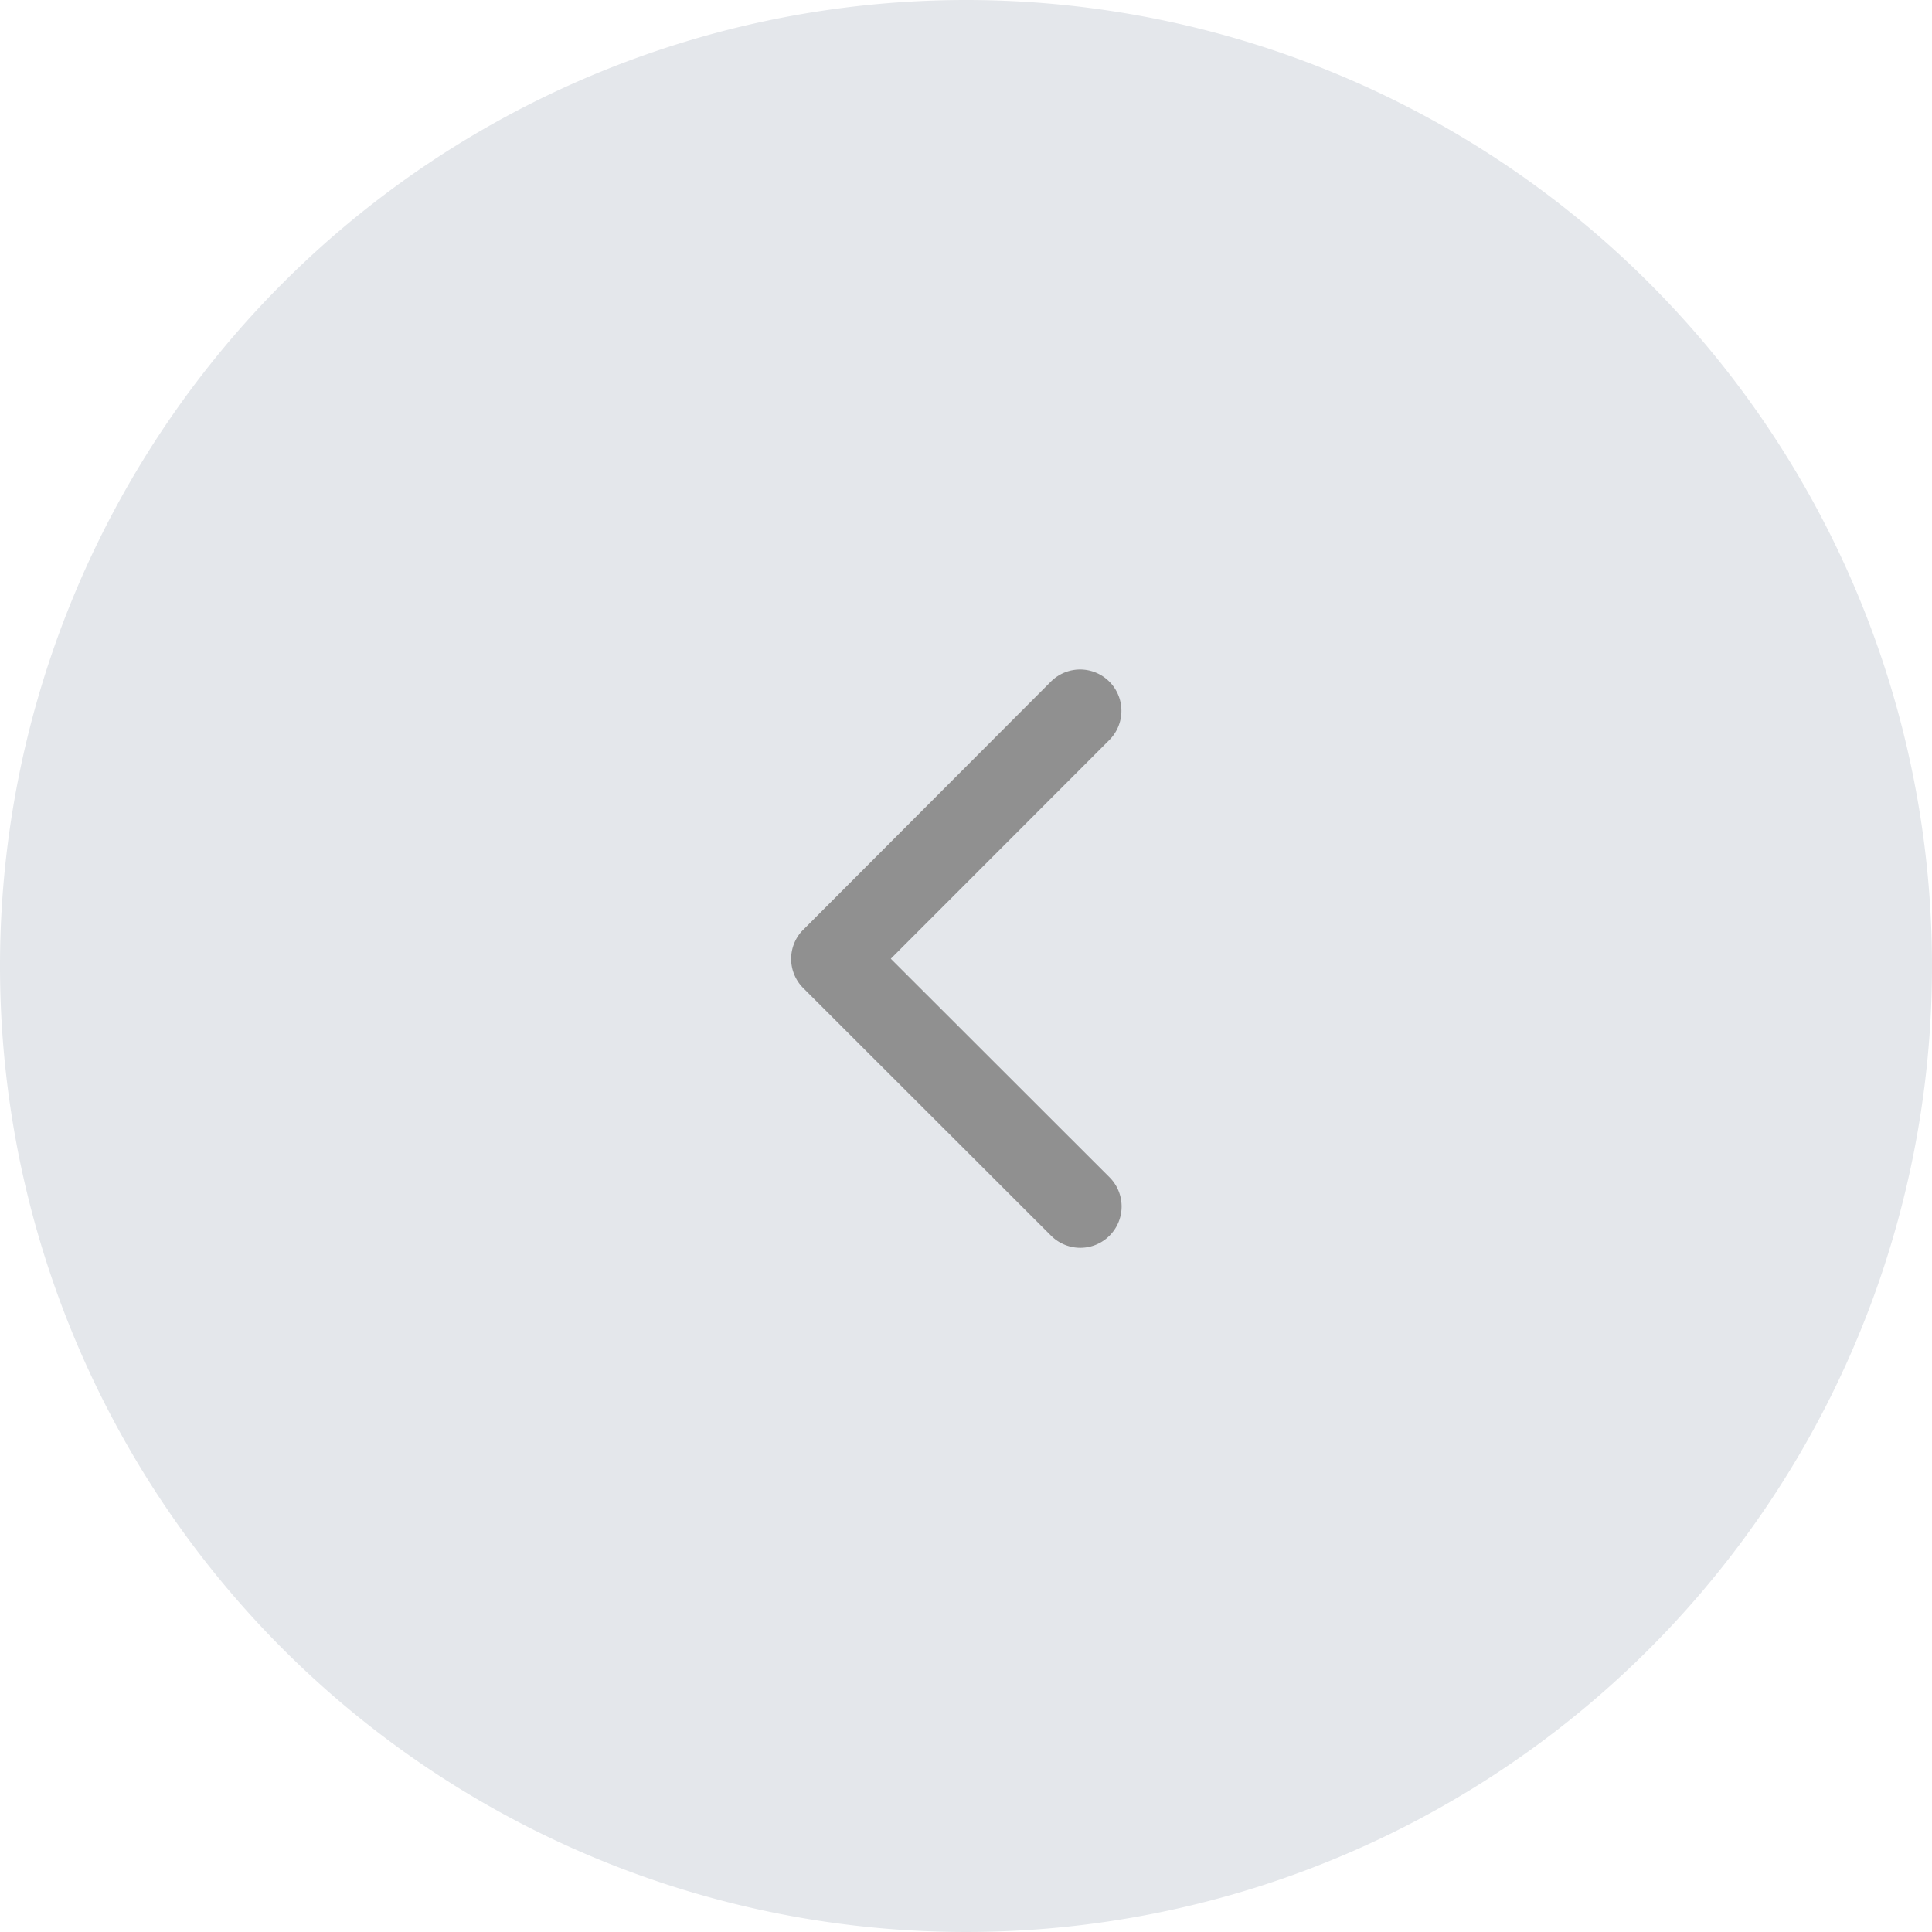 <svg xmlns="http://www.w3.org/2000/svg" xmlns:xlink="http://www.w3.org/1999/xlink" width="50" height="50" viewBox="0 0 50 50"><defs><clipPath id="a"><rect width="50" height="50" fill="none"/></clipPath></defs><g clip-path="url(#a)"><g transform="translate(-1492 -1176)"><path d="M25,0A25,25,0,1,1,0,25,25,25,0,0,1,25,0Z" transform="translate(1492 1176)" fill="#e4e7eb"/><path d="M2.579,7.483,8.24,13.14a1.069,1.069,0,1,1-1.514,1.51L.311,8.24A1.067,1.067,0,0,1,.28,6.766L6.721.312a1.069,1.069,0,0,1,1.514,1.51Z" transform="translate(1512.475 1193.329)" fill="#909090"/></g></g></svg>